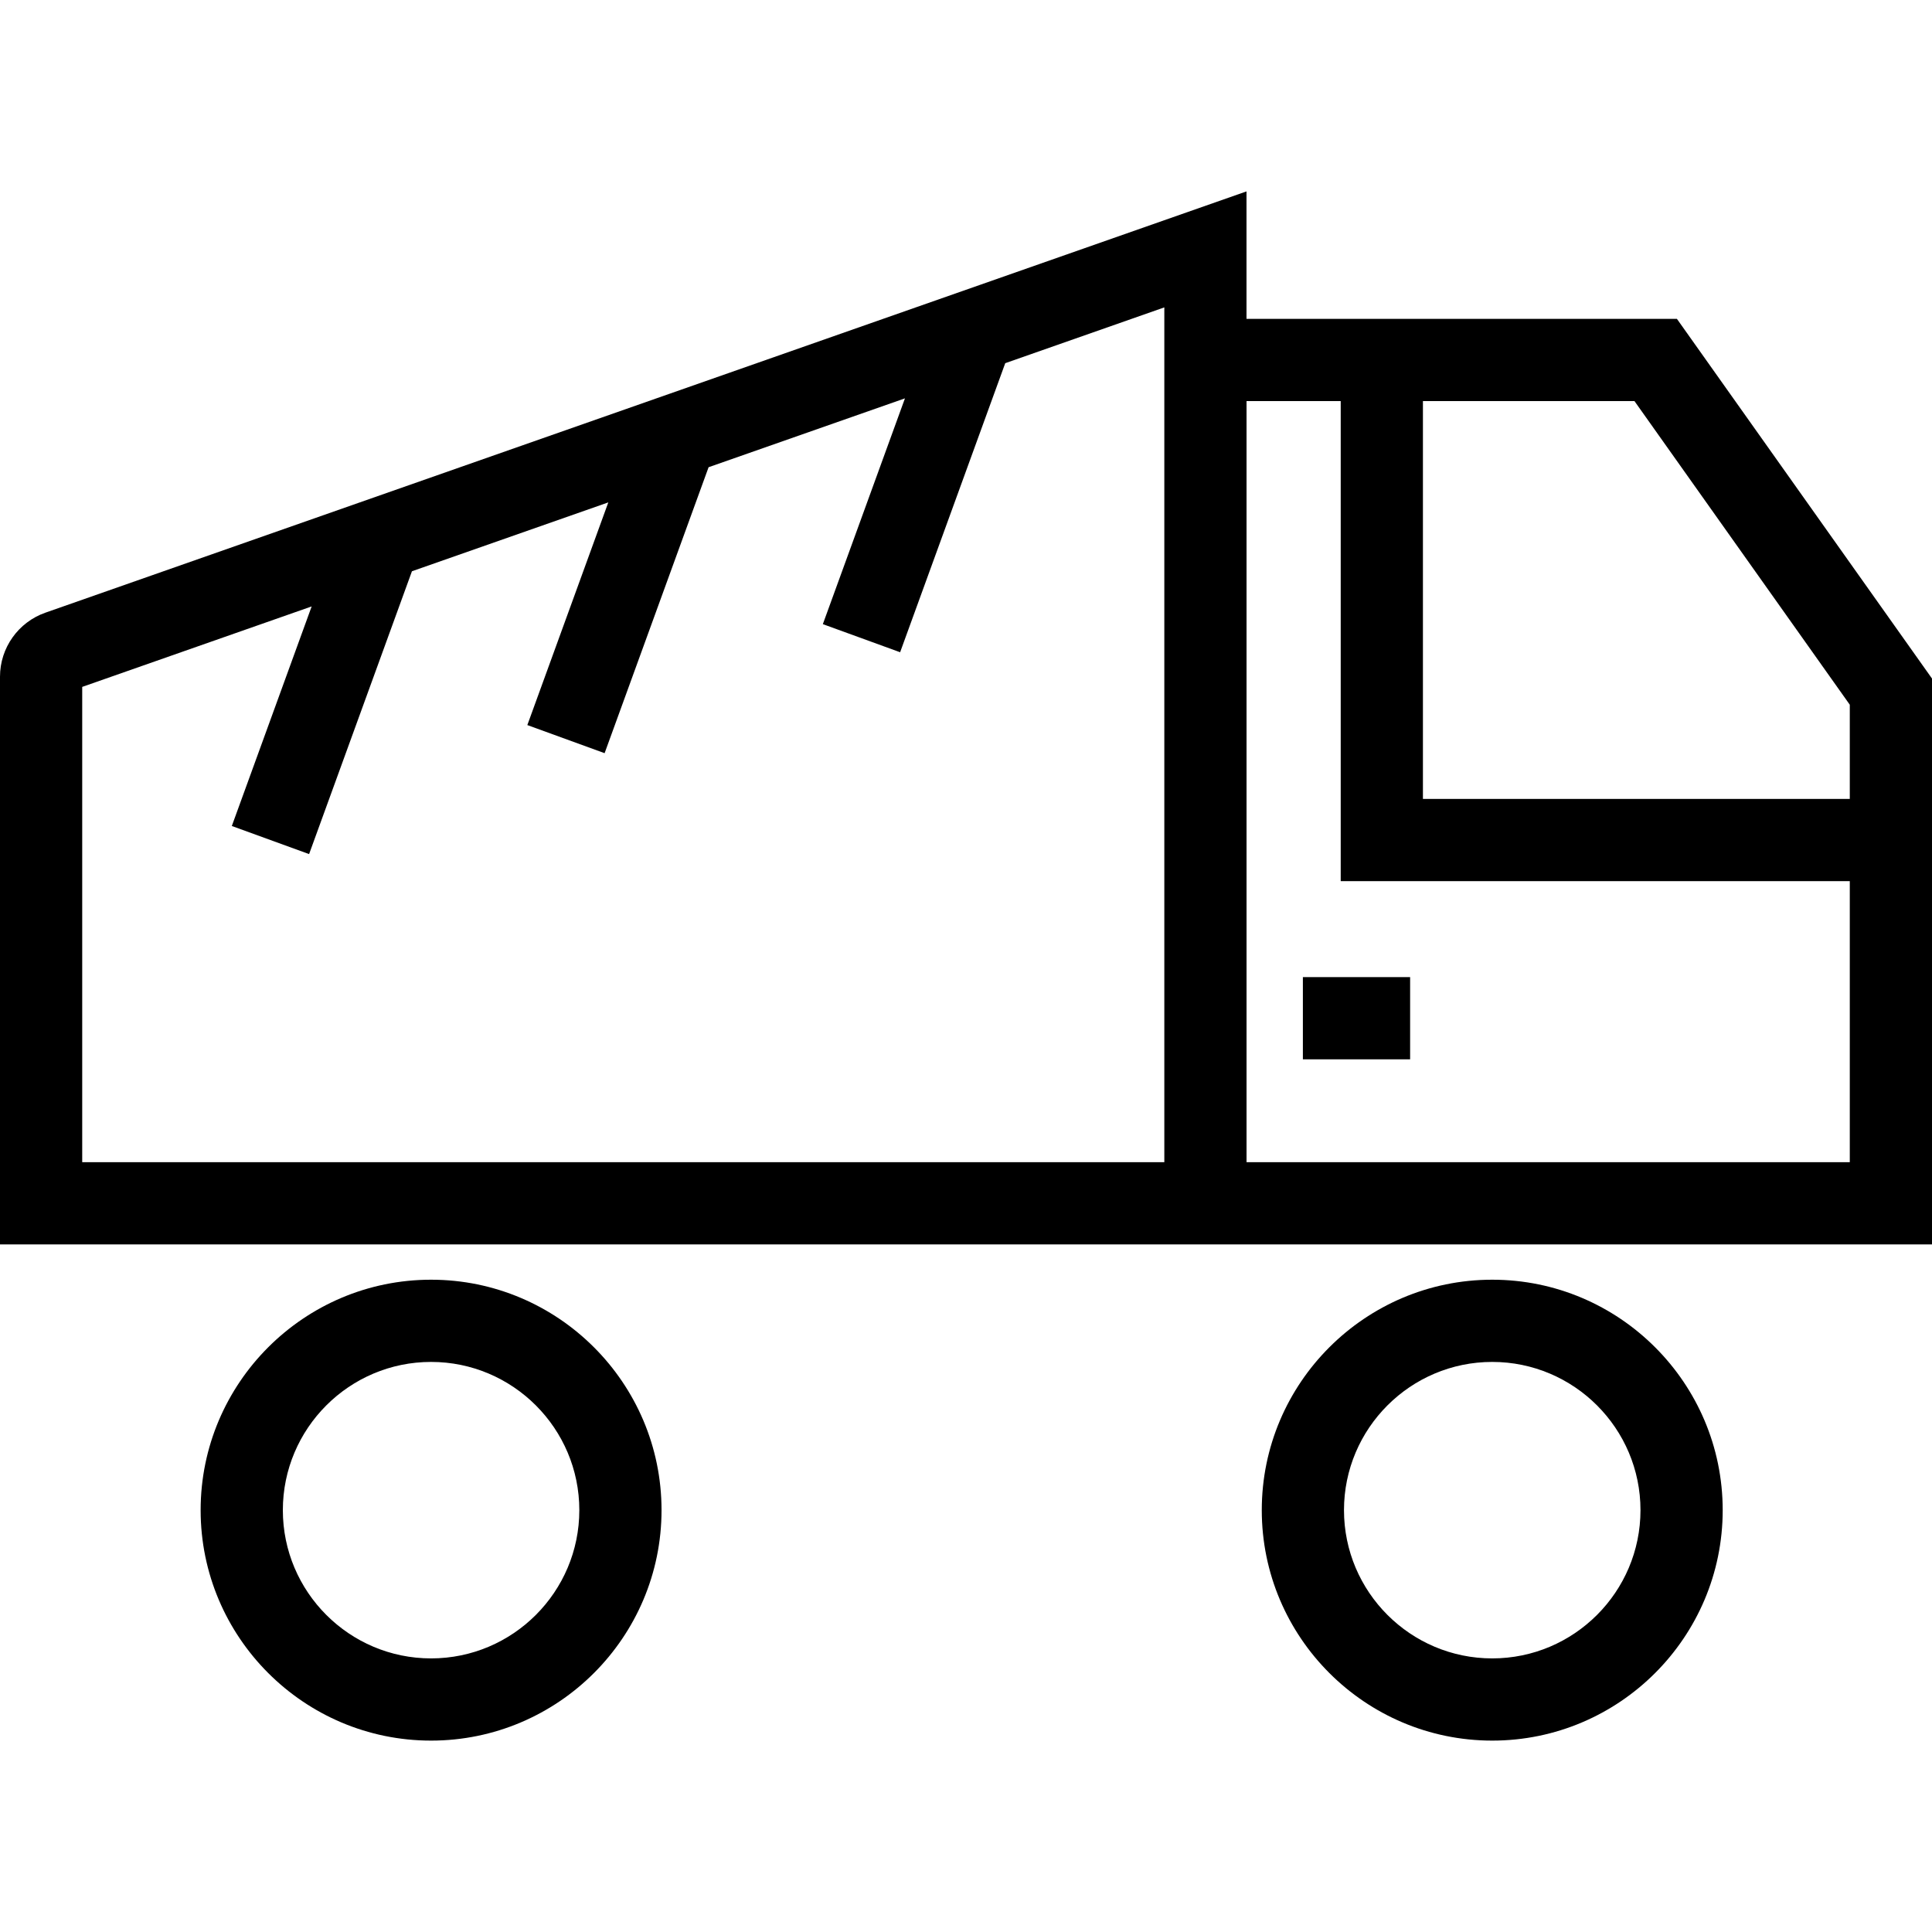 <?xml version="1.0" encoding="iso-8859-1"?>
<!-- Uploaded to: SVG Repo, www.svgrepo.com, Generator: SVG Repo Mixer Tools -->
<svg fill="#000000" version="1.1" id="Capa_1" xmlns="http://www.w3.org/2000/svg" xmlns:xlink="http://www.w3.org/1999/xlink" 
	 viewBox="0 0 490 490" xml:space="preserve">
<path d="M425.303,80.867H316.142l-0.001-32.325L11.515,155.389C4.627,157.801,0,164.322,0,171.622v143.992h490V172.095
	L425.303,80.867z M295.3,294.763H20.851v-120.55l58.194-20.41l-20.25,55.687l19.599,7.127l26.085-71.734l49.802-17.466
	l-20.537,56.478l19.599,7.127l26.372-72.525l49.802-17.466l-20.824,57.265l19.599,7.127l26.66-73.312L295.3,77.96V294.763z
	 M469.149,178.733v23.895H360.887V101.718h53.645L469.149,178.733z M316.151,294.763V101.718h23.885V223.48h129.113v71.284H316.151z
	"/>
<rect x="330.44" y="247.818" width="27.199" height="20.851"/>
<path d="M109.33,324.564c-32.228,0-58.444,26.217-58.444,58.445c0,32.228,26.216,58.45,58.444,58.45
	c32.228,0,58.451-26.221,58.451-58.45C167.781,350.781,141.559,324.564,109.33,324.564z M109.33,420.608
	c-20.729,0-37.593-16.865-37.593-37.599c0-20.729,16.864-37.594,37.593-37.594c20.734,0,37.6,16.865,37.6,37.594
	C146.93,403.742,130.065,420.608,109.33,420.608z"/>
<path d="M378.466,324.564c-32.229,0-58.451,26.217-58.451,58.445c0,32.228,26.221,58.45,58.451,58.45
	c32.228,0,58.45-26.221,58.45-58.45C436.915,350.781,410.694,324.564,378.466,324.564z M378.466,420.608
	c-20.734,0-37.6-16.865-37.6-37.599c0-20.729,16.865-37.594,37.6-37.594c20.733,0,37.599,16.865,37.599,37.594
	C416.064,403.742,399.199,420.608,378.466,420.608z"/>
</svg>